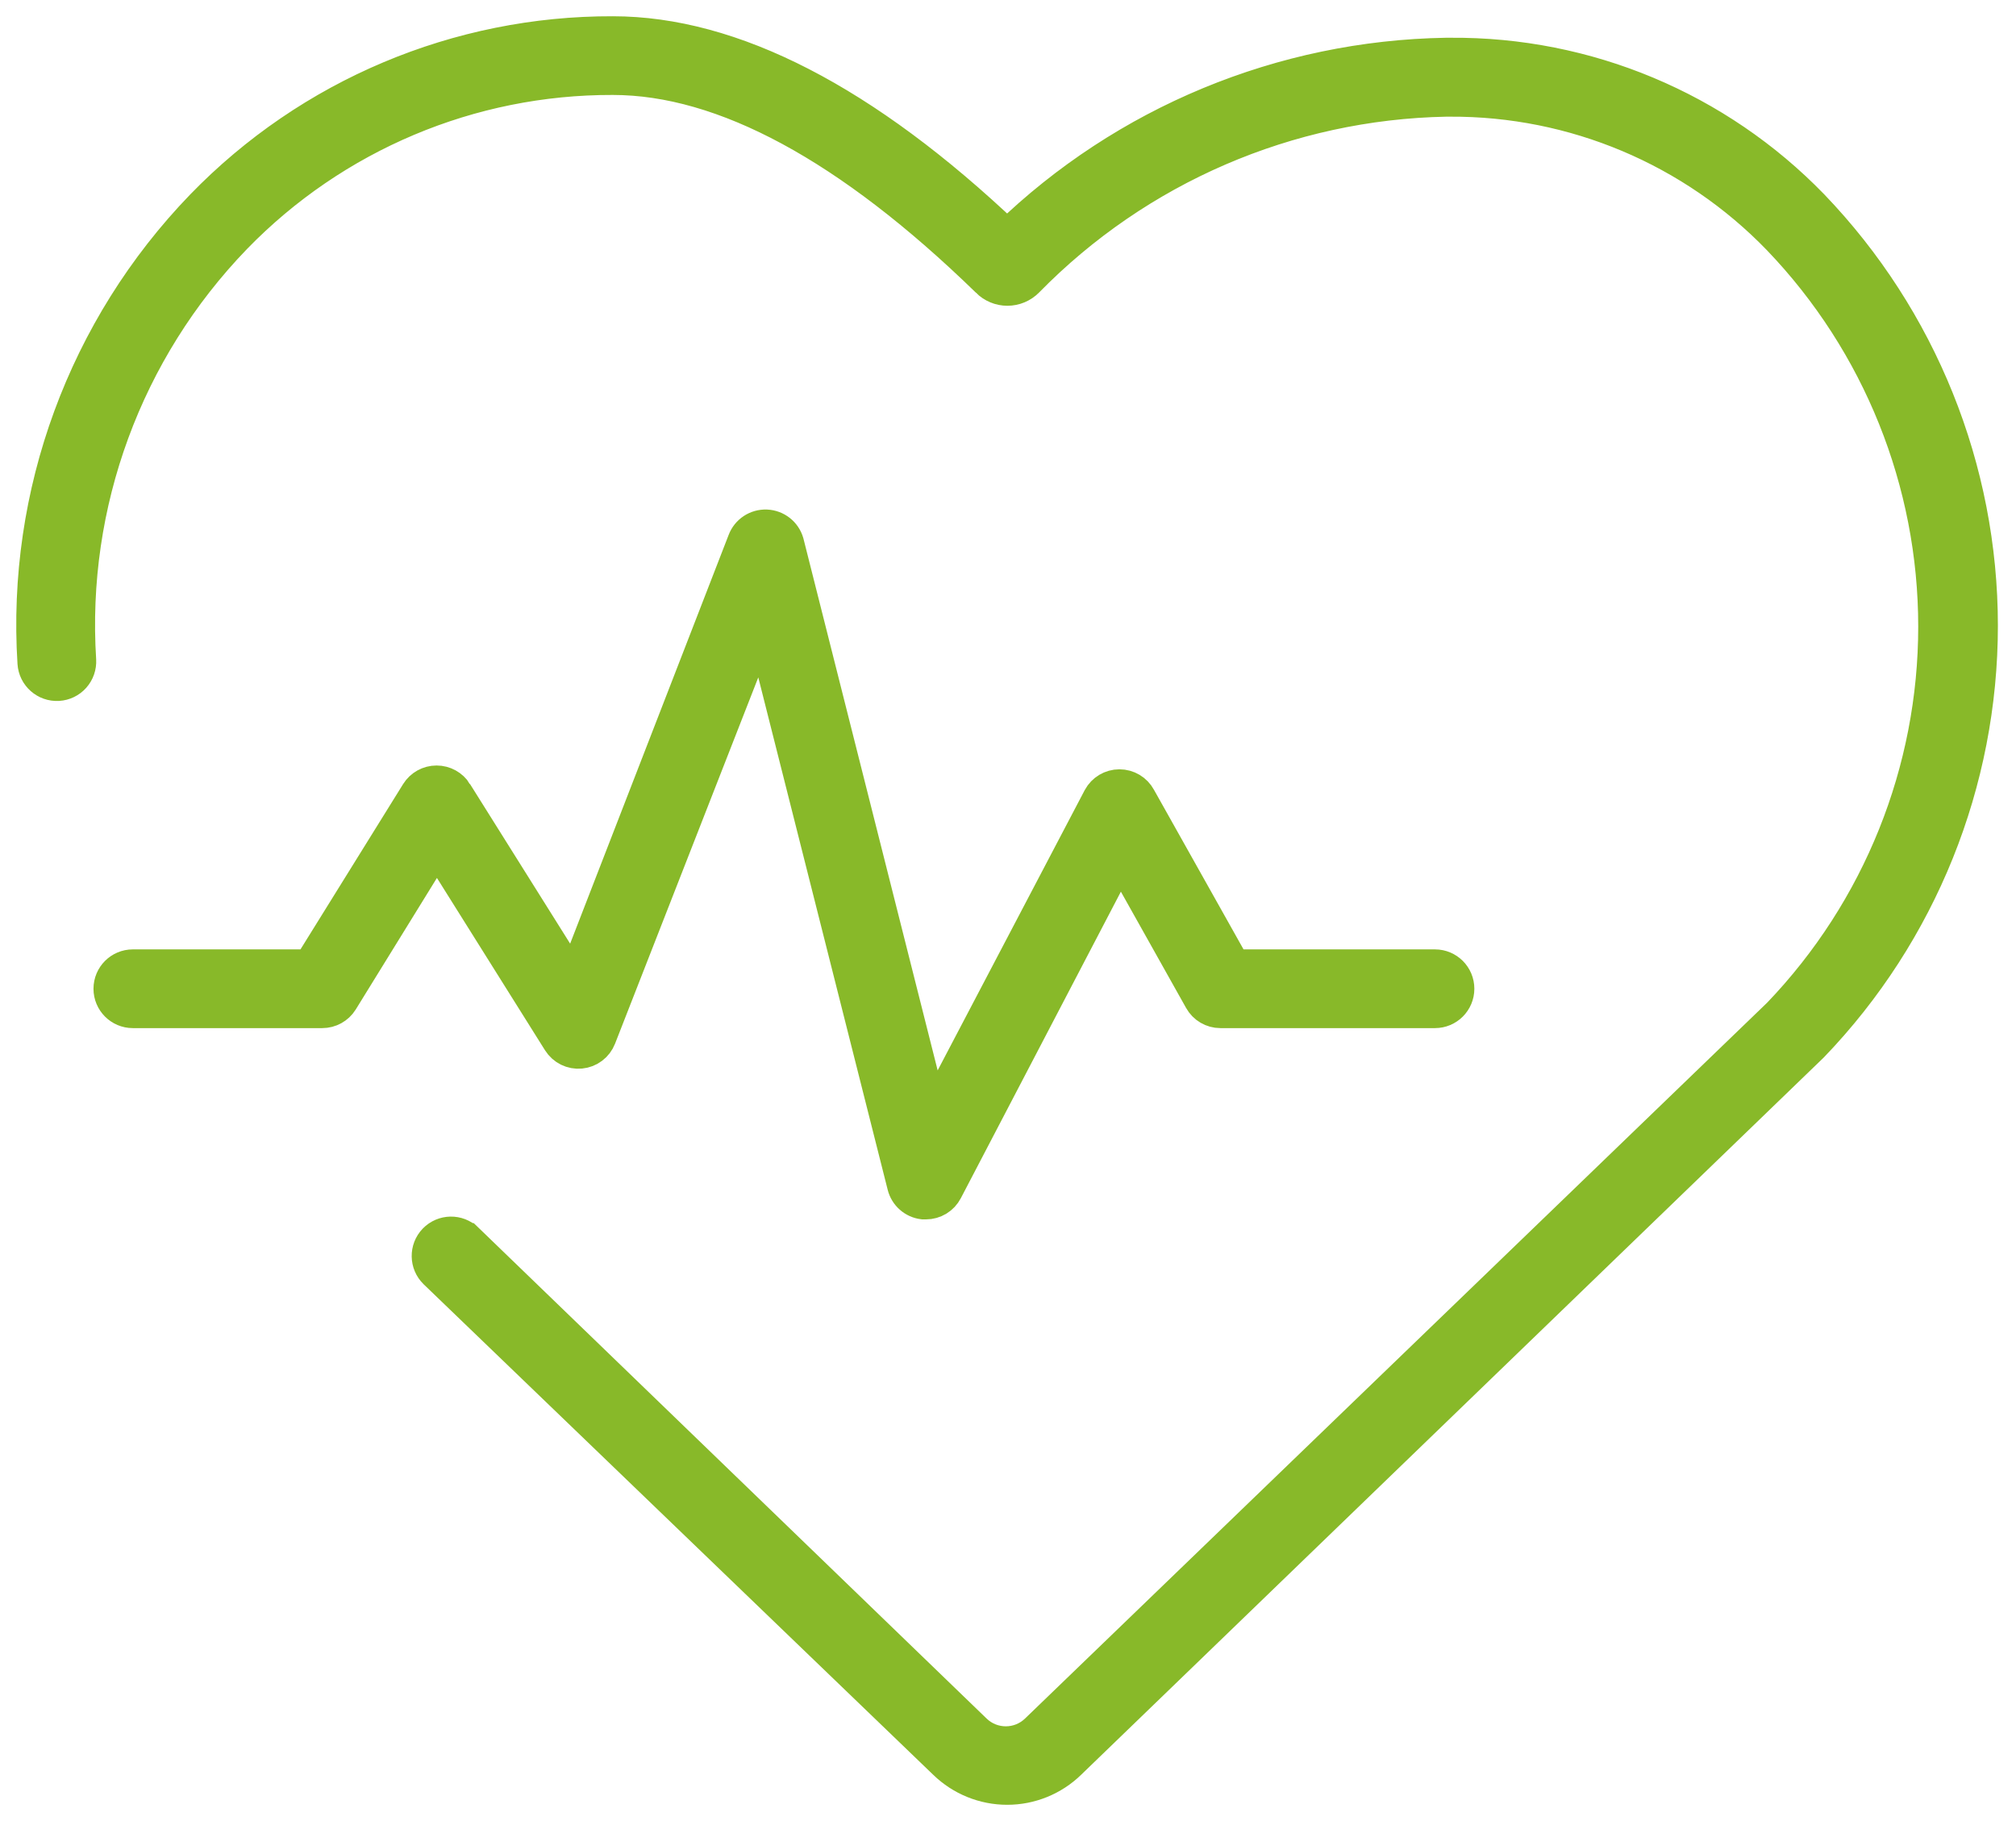 <svg width="62" height="56" viewBox="0 0 62 56" fill="none" xmlns="http://www.w3.org/2000/svg">
<path d="M29.049 54.219C29.565 54.72 30.256 55 30.975 55C31.694 55 32.384 54.72 32.9 54.219L55.74 32.16C59.078 28.688 60.943 24.058 60.943 19.241C60.943 14.424 59.078 9.794 55.74 6.321C52.823 3.314 48.804 1.63 44.615 1.661H44.473C39.427 1.745 34.602 3.743 30.974 7.252C26.598 3.096 22.52 1 18.847 1C14.086 0.986 9.523 2.909 6.209 6.328C2.584 10.079 0.707 15.182 1.037 20.387C1.061 20.779 1.398 21.078 1.79 21.055C1.979 21.044 2.155 20.958 2.28 20.817C2.405 20.675 2.469 20.49 2.458 20.302C2.152 15.494 3.885 10.78 7.232 7.315C10.279 4.174 14.472 2.407 18.847 2.42C22.25 2.42 26.122 4.516 30.363 8.643V8.644C30.526 8.809 30.749 8.903 30.981 8.903C31.214 8.903 31.437 8.809 31.6 8.644C34.997 5.176 39.619 3.181 44.472 3.088H44.587C48.399 3.067 52.055 4.607 54.703 7.351C57.776 10.556 59.493 14.827 59.493 19.268C59.493 23.709 57.777 27.979 54.703 31.185L31.87 53.208V53.208C31.347 53.713 30.518 53.713 29.995 53.208L14.366 38.111H14.365C14.083 37.839 13.633 37.847 13.36 38.129C13.088 38.412 13.096 38.862 13.378 39.135L29.049 54.219Z" fill="#88B929" stroke="#88B929"/>
<path d="M17.185 32.032C17.328 32.26 17.587 32.388 17.855 32.362C18.122 32.337 18.353 32.162 18.45 31.911L23.423 19.195L27.785 36.466C27.856 36.751 28.096 36.963 28.389 36.998H28.474C28.739 36.999 28.984 36.851 29.106 36.615L34.456 26.37L36.914 30.753C37.039 30.977 37.275 31.116 37.532 31.116H44.131C44.524 31.116 44.842 30.798 44.842 30.405C44.842 30.013 44.524 29.695 44.131 29.695H37.951L35.052 24.53C34.928 24.3 34.688 24.157 34.427 24.157C34.166 24.157 33.926 24.3 33.802 24.53L28.672 34.306L24.225 16.687C24.142 16.391 23.878 16.182 23.571 16.169C23.263 16.156 22.983 16.342 22.875 16.63L17.64 30.128L14.03 24.374L14.031 24.374C13.901 24.166 13.672 24.04 13.427 24.04C13.181 24.04 12.953 24.166 12.823 24.374L9.519 29.695H4.085C3.692 29.695 3.375 30.013 3.375 30.406C3.375 30.798 3.692 31.116 4.085 31.116H9.91C10.156 31.116 10.384 30.99 10.514 30.782L13.434 26.051L17.185 32.032Z" fill="#88B929" stroke="#88B929"/>
</svg>
